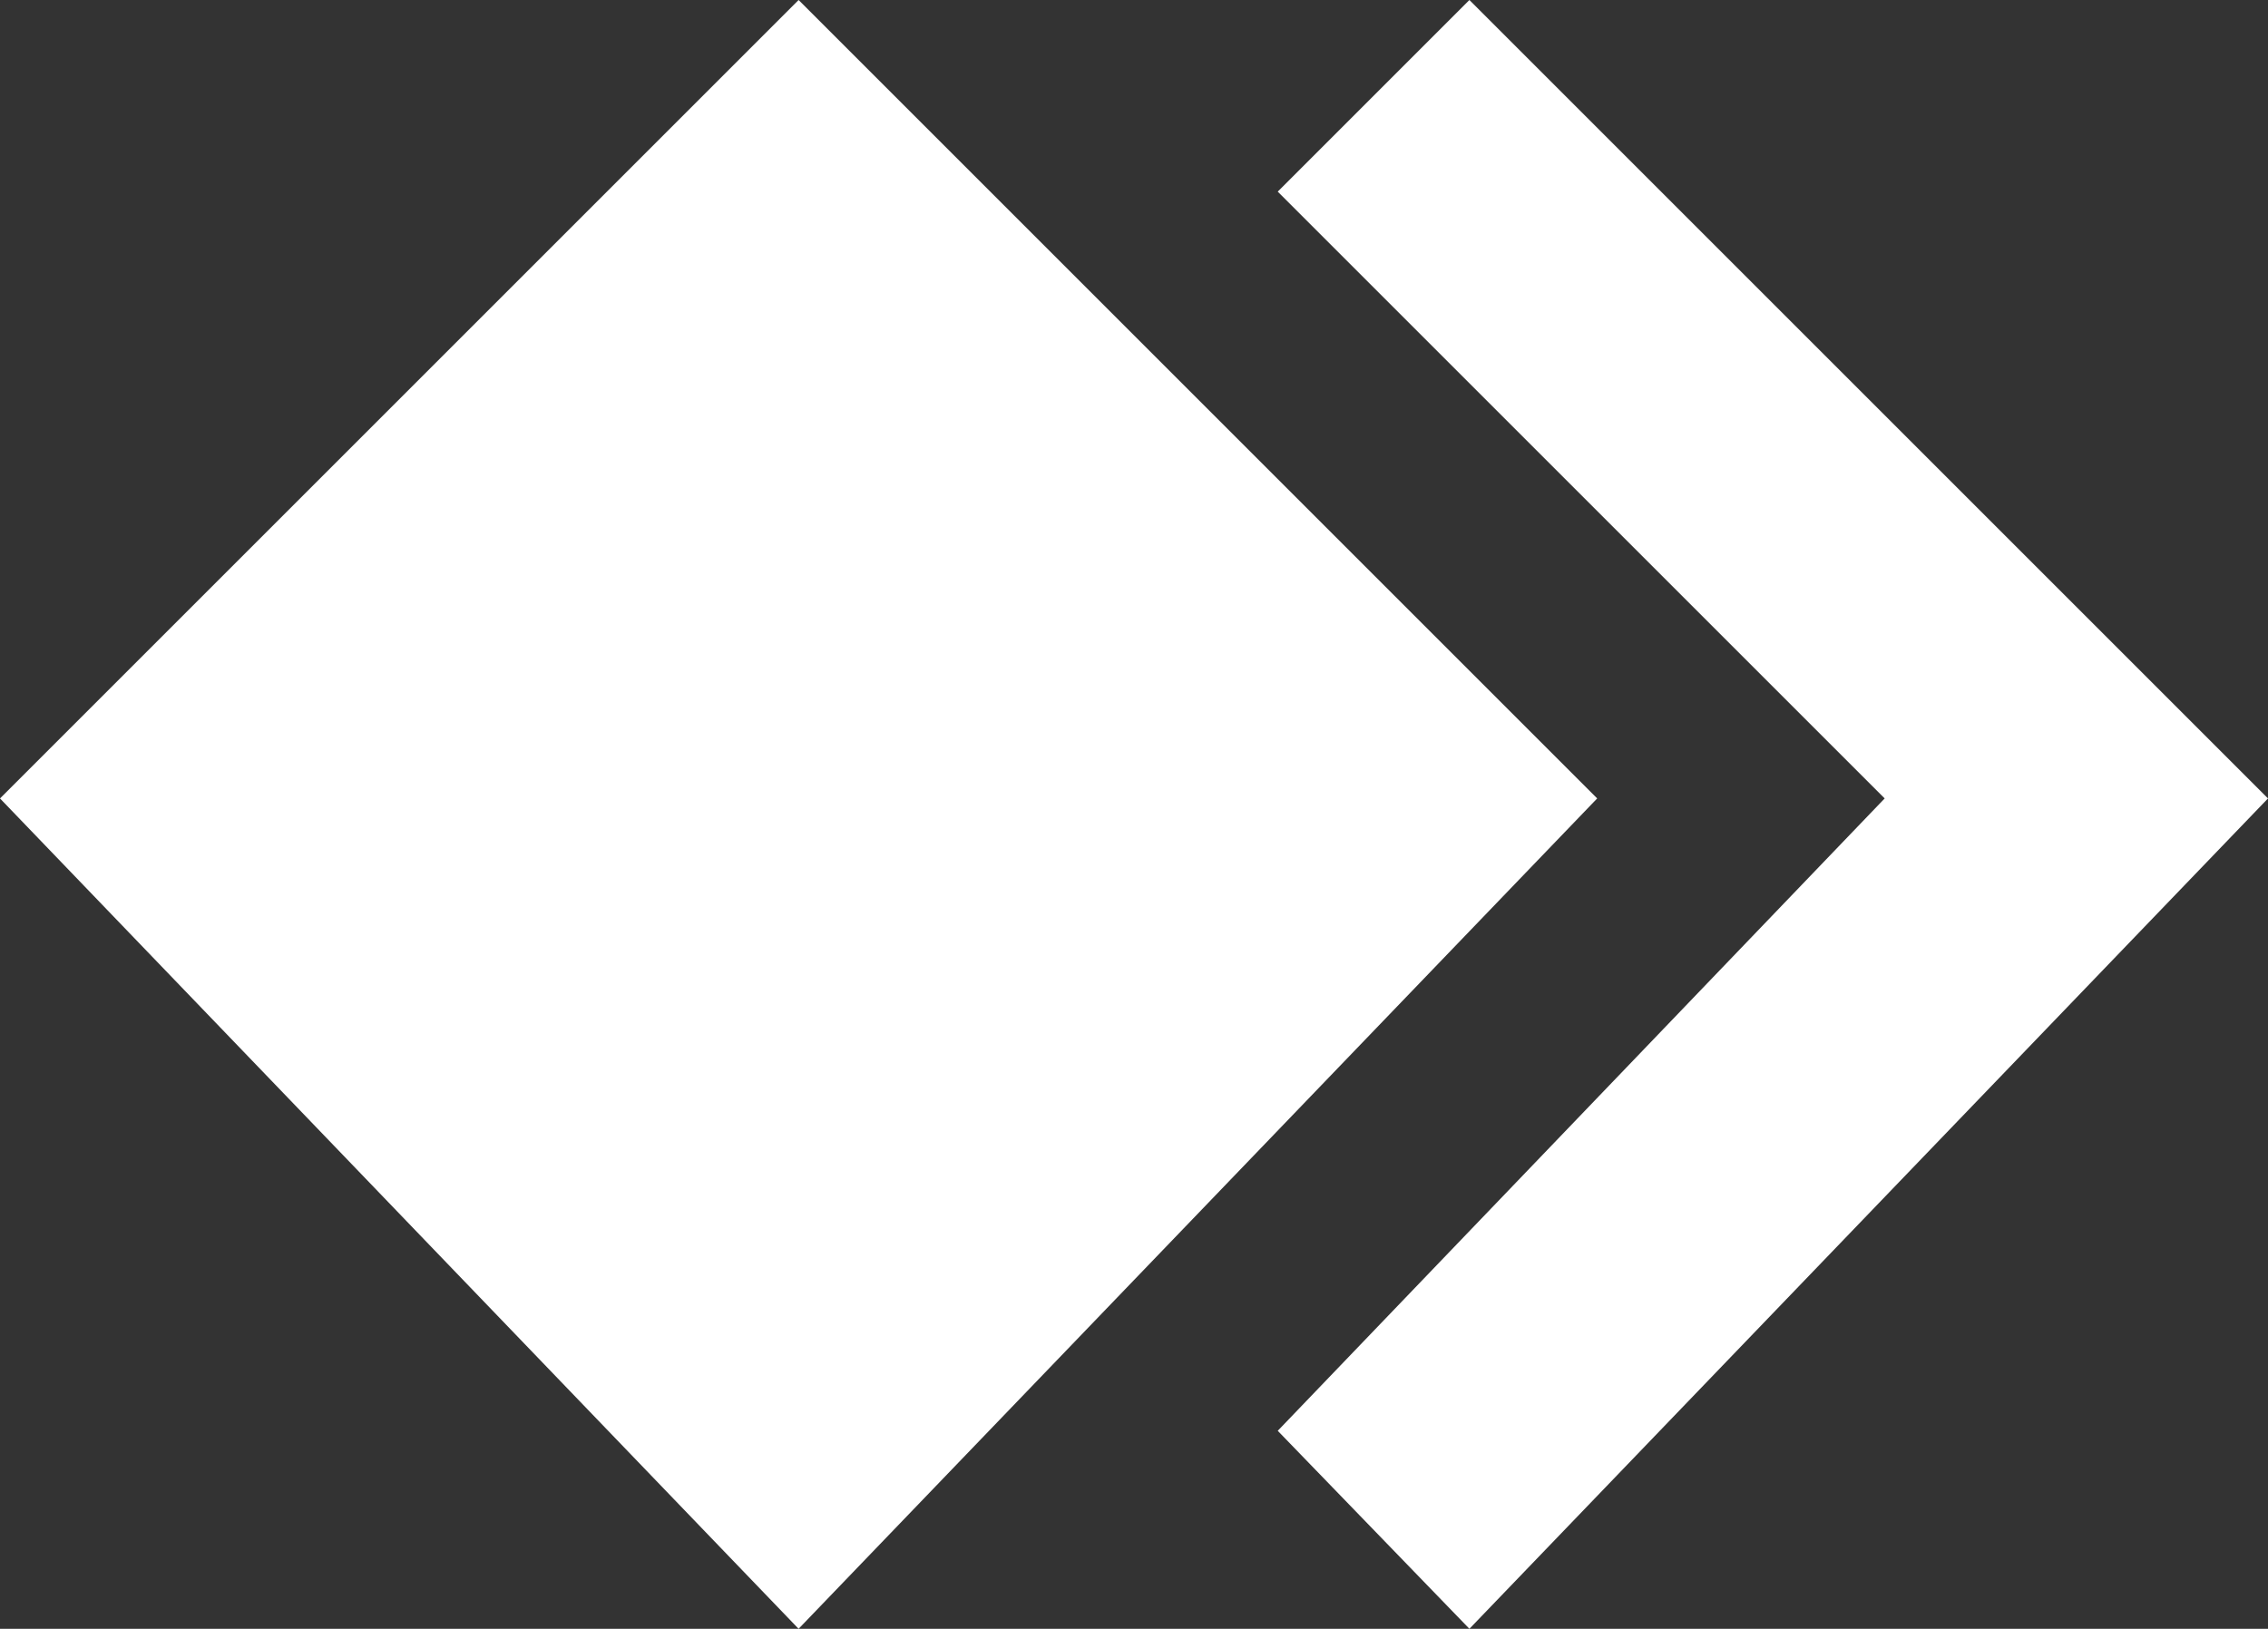 <?xml version="1.0" encoding="utf-8"?>
<!-- Generator: Adobe Illustrator 18.0.0, SVG Export Plug-In . SVG Version: 6.00 Build 0)  -->
<!DOCTYPE svg PUBLIC "-//W3C//DTD SVG 1.1//EN" "http://www.w3.org/Graphics/SVG/1.1/DTD/svg11.dtd">
<svg version="1.1" id="Ebene_1" xmlns="http://www.w3.org/2000/svg" xmlns:xlink="http://www.w3.org/1999/xlink" x="0px" y="0px"
	 viewBox="0 0 71 51" enable-background="new 0 0 71 51" xml:space="preserve">
<rect x="0" y="0" width="71" height="51" fill="#333333" stroke="none"/>
<polygon fill-rule="evenodd" clip-rule="evenodd" fill="#FFFFFF" points="46,0 40,6 59,25 40,44.8 46,51 71,25 "/>
<polygon fill-rule="evenodd" clip-rule="evenodd" fill="#FFFFFF" points="25,0 50,25 25,51 0,25 "/>
</svg>
